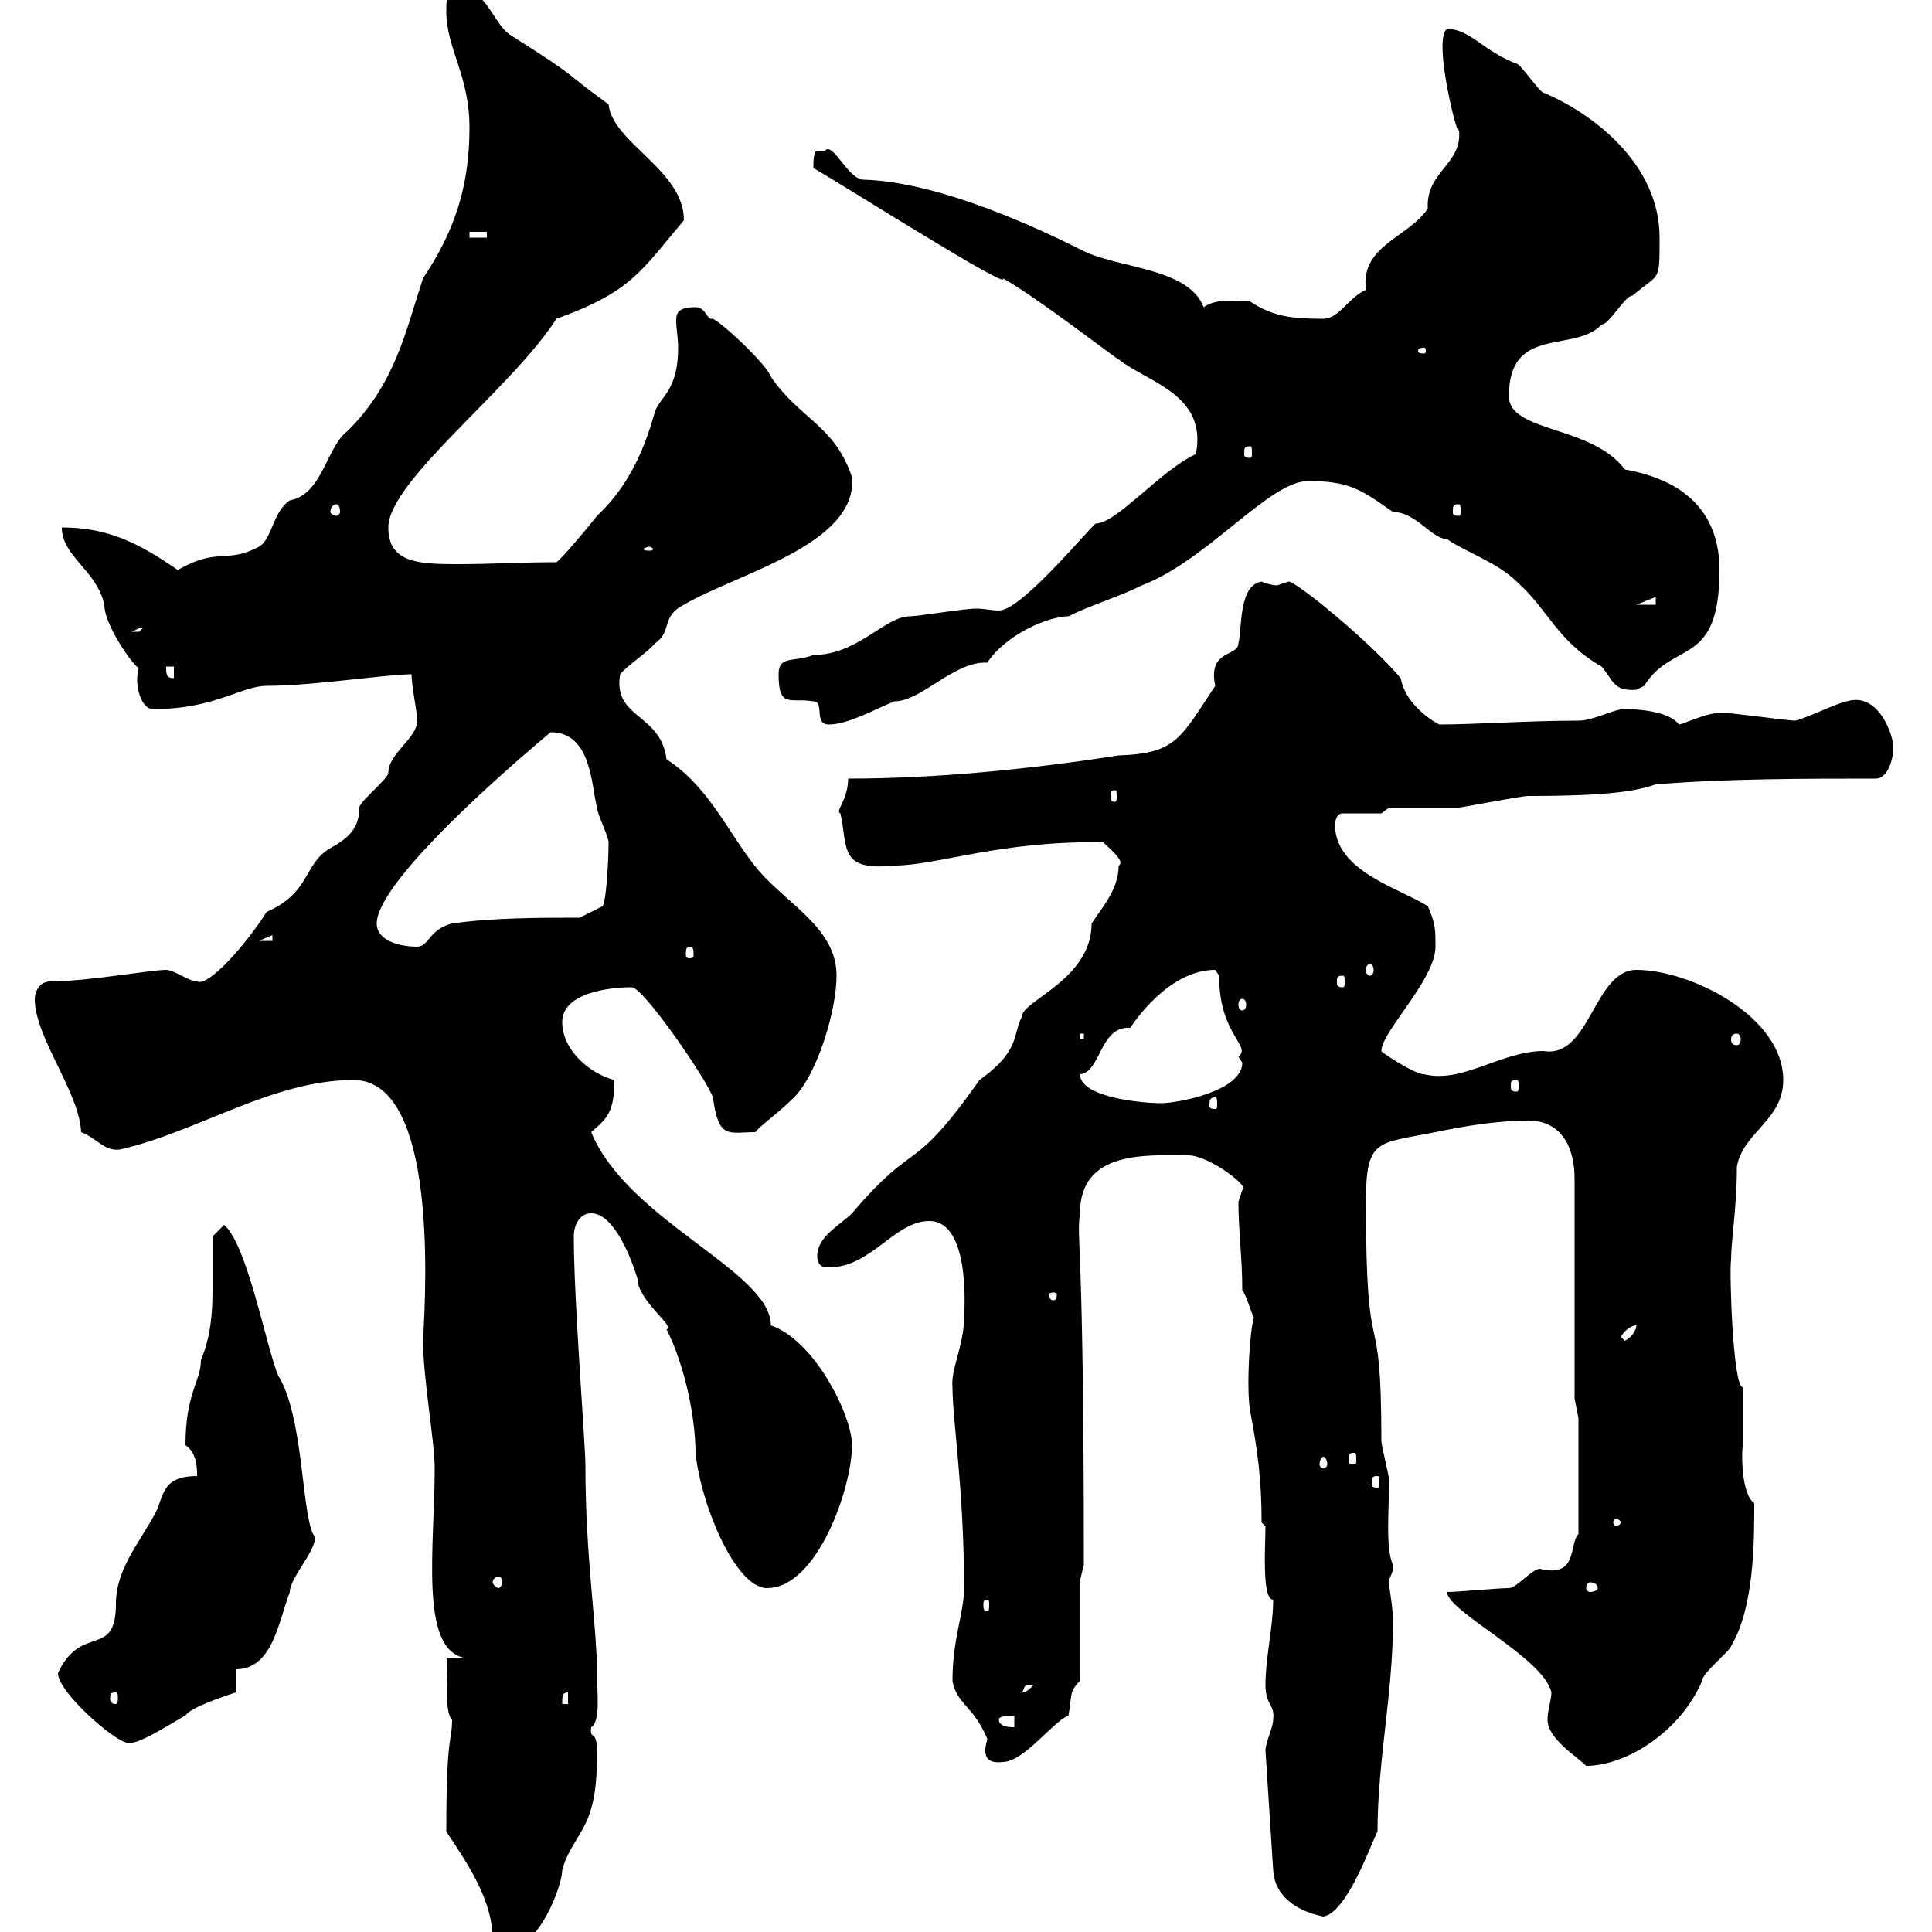 <svg xmlns="http://www.w3.org/2000/svg" xmlns:xlink="http://www.w3.org/1999/xlink" width="300" height="300"><path d="M76.50 301.20C76.50 301.20 79.20 302.40 79.20 302.40C83.70 302.40 87.30 292.80 87.30 290.40C88.20 286.80 90.90 284.40 91.80 280.80C92.70 277.80 92.70 274.20 92.70 271.80C92.70 268.50 91.50 270.30 91.80 268.20C93.30 267.30 92.70 262.80 92.70 259.80C92.70 252.30 90.90 242.10 90.90 227.40C90.90 224.40 89.10 201.90 89.10 192C89.10 190.20 90 188.40 91.80 188.40C95.40 188.40 98.10 195.60 99 198.60C99 201.90 105 206.10 103.50 206.40C106.50 212.40 108 220.50 108 225.60C108.90 234 114.30 246.60 119.10 246.60C126.90 246.60 132.30 231 132.30 224.40C132.30 219.90 126.60 208.20 119.70 205.80C119.70 197.40 97.50 189.60 91.80 175.80C94.20 173.70 95.40 172.80 95.40 167.70C91.80 166.80 87.30 163.20 87.30 158.70C87.30 154.20 94.50 153.30 98.10 153.30C99.90 153.30 109.80 167.70 110.70 170.40C111.60 177 113.10 175.80 117.30 175.80C117.90 174.90 120.90 172.80 123.30 170.40C126.90 166.80 129.90 156.90 129.90 151.50C129.90 144.30 122.70 140.70 117.90 135.30C113.10 129.60 110.40 122.40 103.50 117.90C102.60 110.70 95.10 111.60 96.30 104.70C97.20 103.50 100.80 101.10 101.70 99.90C104.40 98.10 102.60 95.70 106.20 93.90C114.30 89.10 133.20 84.60 132.30 74.10C129.60 66 124.20 65.10 119.70 58.50C119.10 56.70 112.50 50.40 110.70 49.50C110.40 49.50 110.40 49.50 110.40 49.50C109.80 49.50 109.50 47.70 108 47.70C105.30 47.70 105 48.60 105 49.80C105 51 105.30 52.50 105.30 54C105.30 60.60 102.60 61.50 101.70 63.90C99.90 70.50 97.20 75.90 92.70 80.10C91.80 81.30 87.30 86.70 86.40 87.30C80.70 87.30 76.50 87.60 70.80 87.60C64.80 87.60 60.30 87.30 60.30 81.90C60.30 74.70 79.50 60.30 86.40 49.50C98.10 45.30 99.60 42 106.20 34.20C106.20 26.40 95.10 22.20 94.50 16.20C87 10.80 90.60 12.60 79.20 5.40C76.50 3.60 75.60-1.80 71.10-1.80C69.30-1.80 69.30 0 69.30 1.80C69.30 7.50 72.90 11.70 72.90 19.80C72.90 29.10 70.50 36 65.70 43.20C63 51.30 61.50 59.40 54 66.90C50.70 69.30 50.10 76.80 45 77.70C42.30 79.50 42.30 83.70 40.20 84.90C35.10 87.60 33.90 84.90 27.60 88.50C21.90 84.60 17.10 81.90 9.60 81.90C9.60 86.40 15 88.50 16.20 93.90C16.20 97.50 21.90 105 21.60 103.50C20.70 106.20 21.90 110.40 24 110.10C33.30 110.10 37.50 106.50 41.40 106.50C48.60 106.50 60 104.70 63.90 104.70C63.90 106.50 64.80 110.70 64.80 111.90C64.80 114.60 60.30 117 60.30 120C60.30 120.90 55.80 124.50 55.80 125.40C55.80 128.70 54 130.20 51.30 131.70C47.10 134.10 48.30 138.60 41.40 141.60C38.40 146.40 32.40 153.30 30.60 152.40C29.40 152.40 27 150.60 25.80 150.60C23.40 150.60 13.50 152.40 7.80 152.40C6 152.40 5.40 154.20 5.40 155.10C5.40 161.10 12.30 169.50 12.60 175.80C15 176.70 16.20 178.80 18.60 178.50C30.60 175.80 42.30 167.70 54.90 167.70C69 167.70 65.70 205.80 65.70 208.20C65.70 214.20 67.50 223.80 67.50 228C67.50 240 65.10 255.90 72 257.40L69.30 257.40C69.90 257.70 68.70 265.80 70.20 267C70.20 270.60 69.30 268.80 69.30 284.40C72.90 289.80 76.50 295.20 76.50 301.20ZM196.50 271.80L197.70 290.40C198 295.20 202.50 297 205.50 297.60C209.10 297 212.70 286.80 213.90 284.40C213.90 273.60 216.30 262.80 216.30 252C216.30 249 215.70 247.20 215.70 245.40C215.70 245.10 216.60 243.60 216.30 243C215.10 240.30 215.70 234.60 215.70 229.80C215.70 229.20 214.50 224.40 214.50 223.80C214.50 200.10 212.10 214.50 212.10 186.60C212.10 176.70 213.90 177.60 222.90 175.80C227.10 174.90 232.50 174 237.30 174C242.70 174 244.50 178.50 244.50 183L244.50 217.20L245.10 220.20L245.10 238.20C243.60 239.70 245.10 245.10 239.10 243.60C237.90 243.60 235.50 246.60 234.30 246.60C232.50 246.60 226.50 247.20 224.70 247.20C224.70 250.20 239.70 257.40 240.90 262.80C240.90 264 240.30 265.50 240.30 267C240.30 270 244.80 272.70 246.30 274.20C252.60 274.20 261 268.80 264.30 261C264.30 259.80 268.80 256.20 268.80 255.60C272.40 249.60 272.40 239.40 272.40 233.40C270.90 232.50 270.30 228 270.60 224.40L270.60 215.40C269.10 215.40 268.50 197.40 268.80 195.60C268.80 192.60 269.70 187.50 269.70 181.20C270.60 175.80 276.90 174 276.90 167.70C276.90 157.80 262.50 150.60 254.10 150.60C247.50 150.60 246.90 164.40 239.70 163.20C233.10 163.20 227.10 168.30 221.10 166.80C219.60 166.80 214.20 163.20 214.50 163.20C214.50 160.20 222.90 152.10 222.90 147C222.90 144.30 222.90 143.40 221.70 140.70C217.50 138 207.30 135.30 207.30 128.10C207.30 128.10 207.30 126.30 208.50 126.30L214.50 126.30L215.70 125.40C217.50 125.40 224.70 125.40 226.50 125.40C227.10 125.40 236.10 123.60 237.30 123.60C250.80 123.60 254.40 122.70 257.10 121.80C267.90 120.90 280.50 120.90 291.30 120.90C293.10 120.90 294 117.90 294 116.10C294 114 291.60 107.40 286.80 108.90C285.90 108.90 279.60 111.90 278.70 111.90C277.80 111.90 268.80 110.70 267.90 110.70C267.90 110.70 267.90 110.70 267 110.70C264.90 110.70 261.30 112.50 260.70 112.50C259.20 110.40 254.10 110.10 252.30 110.10C250.50 110.10 247.50 111.90 245.10 111.90C237.30 111.90 228.90 112.50 223.50 112.50C221.70 111.60 218.10 108.90 217.50 105.30C212.70 99.60 201.30 90.30 200.10 90.30C200.10 90.30 198.30 90.90 198.30 90.90C197.70 90.90 196.50 90.60 195.90 90.30C192.30 90.90 192.90 97.50 192.30 99.90C192.30 102 187.50 100.80 188.70 106.50C183.30 114.60 182.70 117 173.70 117.30C160.20 119.40 145.50 120.90 131.70 120.90C131.70 124.20 129.60 126 130.50 126.30C131.70 131.70 130.20 135.30 138.90 134.40C145.50 134.40 155.40 130.50 171.30 130.80C171.90 131.40 174.90 133.80 173.70 134.40C173.70 138 171.30 140.70 169.50 143.40C169.50 152.10 158.70 155.40 158.70 157.80C157.20 160.80 158.40 163.20 152.10 167.70C141.30 183 142.50 176.40 132.30 188.40C130.50 190.20 126.90 192 126.90 195C126.90 196.80 128.10 196.80 128.70 196.80C135.30 196.80 138.90 189.60 144.30 189.60C150.90 189.60 149.70 204.30 149.70 204.60C149.70 208.80 147.60 212.70 147.90 215.40C147.90 220.50 149.70 231.30 149.70 246.60C149.70 250.50 147.90 254.40 147.90 261C148.50 264.60 151.20 264.90 153.30 270C153.30 270.30 153 270.90 153 271.80C153 272.70 153.30 273.90 155.70 273.60C159 273.60 163.50 267.30 165.90 266.40C166.50 263.40 165.90 262.80 167.70 261L167.70 245.40L168.30 243C168.30 190.80 167.10 192.90 167.70 188.40C167.70 178.50 178.20 179.40 184.50 179.40C187.80 179.40 194.40 184.50 192.90 184.80C192.90 184.80 192.30 186.60 192.30 186.60C192.30 191.10 192.90 195.30 192.90 200.40C193.50 201 194.10 203.40 194.70 204.60C194.10 206.40 193.50 215.10 194.10 219C195.30 225.30 195.90 229.80 195.90 236.40L196.50 237C196.50 240 195.90 248.40 197.70 248.40C197.70 252.60 196.50 257.40 196.50 261.60C196.50 264.90 198 264.60 197.70 267C197.70 268.20 196.50 270.60 196.50 271.80ZM9 259.80C9 262.80 18 270.60 19.80 270.60C19.80 270.60 20.40 270.60 20.40 270.60C22.20 270.60 28.50 266.40 28.80 266.40C29.40 265.20 34.80 263.40 36.60 262.80L36.60 259.20C42.30 259.20 43.20 252 45 247.20C45 244.80 50.10 239.70 48.60 238.20C46.80 234.30 47.10 219.90 43.20 213.60C41.40 209.40 38.40 193.20 34.80 190.20L33 192C33 195 33 197.40 33 200.40C33 204 32.70 207.60 31.20 211.20C31.20 214.50 28.80 216.30 28.80 224.40C30.60 225.60 30.60 228 30.60 229.20C24.90 229.20 25.50 232.50 24 235.20C21.30 240 18 243.90 18 249C18 257.70 12.60 252 9 259.80ZM155.10 267C155.10 266.40 156.90 266.40 157.50 266.40L157.50 268.20C156.90 268.20 155.10 268.20 155.10 267ZM88.20 262.80L88.20 264.60L87.30 264.60C87.30 263.40 87.30 262.80 88.20 262.80ZM18 262.80C18.30 262.80 18.30 263.10 18.30 263.70C18.30 264 18.30 264.60 18 264.60C17.10 264.60 17.10 264 17.10 263.70C17.10 263.10 17.10 262.80 18 262.80ZM160.50 261.60C159.30 263.10 158.40 262.80 158.70 262.80C159.30 261.90 158.70 261.60 160.50 261.60ZM153.30 248.40C153.60 248.40 153.60 248.70 153.60 249.30C153.60 249.60 153.60 250.20 153.30 250.20C152.70 250.20 152.70 249.60 152.70 249.30C152.70 248.70 152.70 248.40 153.30 248.40ZM248.10 246.60C248.10 246.90 247.50 247.20 246.90 247.20C246.60 247.20 246.30 246.90 246.30 246.60C246.30 246 246.60 245.70 246.90 245.70C247.50 245.70 248.10 246 248.10 246.60ZM77.40 244.80C77.70 244.80 78 245.10 78 245.70C78 246 77.70 246.60 77.40 246.60C77.10 246.60 76.50 246 76.50 245.70C76.50 245.10 77.10 244.80 77.40 244.80ZM251.70 236.40C251.70 236.70 251.10 237 250.80 237C250.80 237 250.50 236.70 250.50 236.40C250.50 236.10 250.80 235.80 250.80 235.80C251.10 235.80 251.70 236.10 251.70 236.40ZM213.90 229.20C214.20 229.20 214.20 229.50 214.20 230.40C214.20 230.70 214.20 231 213.90 231C213 231 213 230.70 213 230.40C213 229.50 213 229.20 213.90 229.20ZM205.50 226.20C205.80 226.20 206.10 226.80 206.10 227.40C206.10 227.70 205.80 228 205.50 228C205.20 228 204.90 227.70 204.90 227.40C204.90 226.80 205.20 226.20 205.50 226.20ZM210.30 225.60C210.60 225.60 210.60 225.90 210.60 226.80C210.60 227.10 210.60 227.40 210.30 227.40C209.40 227.40 209.40 227.10 209.40 226.80C209.40 225.90 209.40 225.60 210.30 225.60ZM251.70 207.60C252.30 206.40 253.50 205.80 254.10 205.80C254.10 206.40 253.50 207.60 252.30 208.20ZM164.10 201C164.10 201.90 163.80 201.90 163.50 201.90C163.50 201.90 162.90 201.90 162.90 201C162.90 200.70 163.50 200.70 163.50 200.70C163.80 200.70 164.10 200.70 164.10 201ZM167.70 166.80C171 166.50 170.70 159.30 175.50 159.60C176.10 158.70 181.50 150.60 188.70 150.60C188.70 150.60 189.30 151.50 189.30 151.50C189.30 160.80 194.40 162.30 192.30 164.10C192.30 164.10 192.90 165 192.90 165C192.90 169.50 182.70 171.30 180.30 171.30C177.30 171.30 167.70 170.40 167.70 166.80ZM188.70 170.40C189 170.40 189 171 189 171.60C189 171.90 189 172.20 188.70 172.20C187.80 172.20 187.80 171.90 187.80 171.60C187.80 171 187.80 170.40 188.70 170.40ZM235.50 167.70C235.80 167.70 235.80 168 235.80 168.60C235.80 169.20 235.80 169.50 235.50 169.50C234.60 169.50 234.60 169.20 234.60 168.60C234.60 168 234.60 167.70 235.50 167.70ZM167.70 160.50L168.30 160.50L168.30 161.40L167.70 161.40ZM269.70 160.50C270 160.50 270.30 160.80 270.30 161.40C270.30 162 270 162.30 269.70 162.30C269.10 162.30 268.80 162 268.80 161.40C268.80 160.80 269.10 160.50 269.70 160.50ZM192.90 155.10C193.20 155.10 193.50 155.40 193.50 156C193.50 156.60 193.20 156.90 192.90 156.90C192.60 156.90 192.30 156.60 192.30 156C192.30 155.40 192.60 155.10 192.90 155.10ZM208.50 151.50C208.80 151.50 208.80 151.80 208.80 152.40C208.80 153 208.80 153.30 208.50 153.30C207.60 153.30 207.60 153 207.60 152.40C207.60 151.80 207.60 151.50 208.50 151.50ZM212.70 149.70C213 149.70 213.30 150 213.30 150.60C213.30 151.20 213 151.50 212.70 151.50C212.40 151.50 212.10 151.20 212.10 150.60C212.10 150 212.40 149.70 212.70 149.70ZM107.10 147C107.70 147 107.70 147.60 107.70 148.20C107.70 148.50 107.70 148.80 107.10 148.80C106.50 148.80 106.50 148.50 106.50 148.20C106.50 147.60 106.50 147 107.10 147ZM58.50 143.40C58.50 137.70 74.40 123 85.50 113.70C91.80 113.70 91.80 121.80 92.70 125.40C92.70 126.30 94.50 129.90 94.50 130.80C94.50 133.20 94.20 139.50 93.60 140.70L90 142.50C83.70 142.50 76.50 142.50 70.20 143.40C66.60 144.30 66.60 147 64.80 147C62.10 147 58.50 146.10 58.50 143.40ZM42.30 145.20L42.30 146.10L40.20 146.10ZM173.10 122.70C173.40 122.70 173.40 123 173.40 123.60C173.40 124.20 173.40 124.50 173.10 124.50C172.50 124.50 172.50 124.20 172.50 123.60C172.50 123 172.50 122.70 173.10 122.70ZM120.90 104.70C120.90 110.10 122.70 108.30 126.30 108.90C128.10 108.90 126.30 112.50 128.70 112.50C131.70 112.50 135.90 110.10 138.90 108.90C143.10 108.90 148.20 102.60 153.30 102.90C156.30 98.40 162.90 95.70 165.90 95.70C169.50 93.90 173.70 92.70 177.30 90.90C187.50 87 197.10 74.70 203.10 74.70C209.40 74.70 211.20 75.90 216.30 79.50C219.90 79.50 222.30 83.70 224.70 83.70C227.10 85.50 232.50 87.30 235.50 90.30C240.30 94.50 241.80 99.60 248.70 103.50C250.50 105.60 250.50 107.40 254.10 107.10C254.10 107.10 255.30 106.50 255.30 106.50C259.80 99.30 267 103.80 267 88.50C267 80.40 262.50 74.70 252.30 72.90C247.20 66 234.30 67.20 234.30 61.50C234.30 50.40 244.50 54.90 248.70 50.40C249.90 50.40 252.30 45.90 253.50 45.90C257.70 42.30 257.70 44.10 257.70 36.90C257.70 25.20 246.90 17.40 239.70 14.40C239.10 14.40 236.10 9.90 235.50 9.90C230.10 7.80 228.30 4.50 224.70 4.50C222.30 6 226.80 23.40 226.50 19.80C227.40 25.50 221.40 26.40 221.70 32.40C218.70 36.90 211.20 38.10 212.10 45C209.40 46.20 207.90 49.50 205.50 49.50C200.70 49.50 197.70 49.20 194.10 46.80C192.30 46.80 189 46.20 186.90 47.70C184.50 41.40 173.10 41.70 167.70 38.70C157.50 33.60 144.30 28.20 134.10 27.90C131.70 27.90 129.30 21.90 128.10 23.40C128.10 23.40 128.10 23.40 126.90 23.40C126.30 23.40 126.30 25.20 126.30 26.10C129.60 27.90 157.50 45.60 155.70 43.20C161.10 46.20 173.40 55.80 173.70 55.80C178.20 59.40 187.50 61.20 185.70 70.50C180 73.20 173.40 81.30 170.10 81.30C167.40 84 158.40 94.80 155.10 94.80C153.90 94.80 153 94.50 151.50 94.50C149.70 94.50 142.50 95.70 141.30 95.70C137.40 95.70 133.20 101.70 126.30 101.70C123.30 102.90 120.90 101.70 120.90 104.70ZM25.80 103.50L27 103.50L27 105.30C25.80 105.30 25.80 104.70 25.80 103.50ZM22.20 97.50C22.20 97.50 21.60 98.10 21.60 98.10C20.40 98.10 20.40 98.10 20.40 98.10C21.30 97.80 21.30 97.50 22.20 97.50ZM257.10 92.70L257.10 93.90L254.10 93.90ZM100.80 84.90C101.10 84.90 101.40 85.20 101.40 85.20C101.40 85.50 101.10 85.50 100.80 85.50C100.50 85.50 99.90 85.50 99.90 85.20C99.90 85.20 100.50 84.90 100.80 84.90ZM52.20 78.30C52.50 78.30 52.80 78.60 52.80 79.50C52.80 79.80 52.50 80.10 52.20 80.10C51.90 80.10 51.30 79.80 51.30 79.50C51.30 78.60 51.90 78.30 52.20 78.30ZM226.50 78.30C226.80 78.30 226.80 78.60 226.80 79.50C226.80 79.80 226.80 80.10 226.50 80.10C225.60 80.10 225.60 79.80 225.60 79.50C225.60 78.60 225.60 78.30 226.50 78.30ZM194.10 69.30C194.40 69.30 194.40 69.60 194.40 70.50C194.40 70.80 194.40 71.10 194.10 71.10C193.20 71.10 193.20 70.80 193.20 70.50C193.20 69.60 193.20 69.30 194.10 69.30ZM221.10 54C221.40 54 221.40 54.30 221.40 54.60C221.40 54.60 221.40 54.90 221.10 54.90C220.20 54.90 220.20 54.60 220.20 54.60C220.20 54.30 220.20 54 221.10 54ZM72.90 36L75.60 36L75.60 36.90L72.90 36.90Z"/></svg>